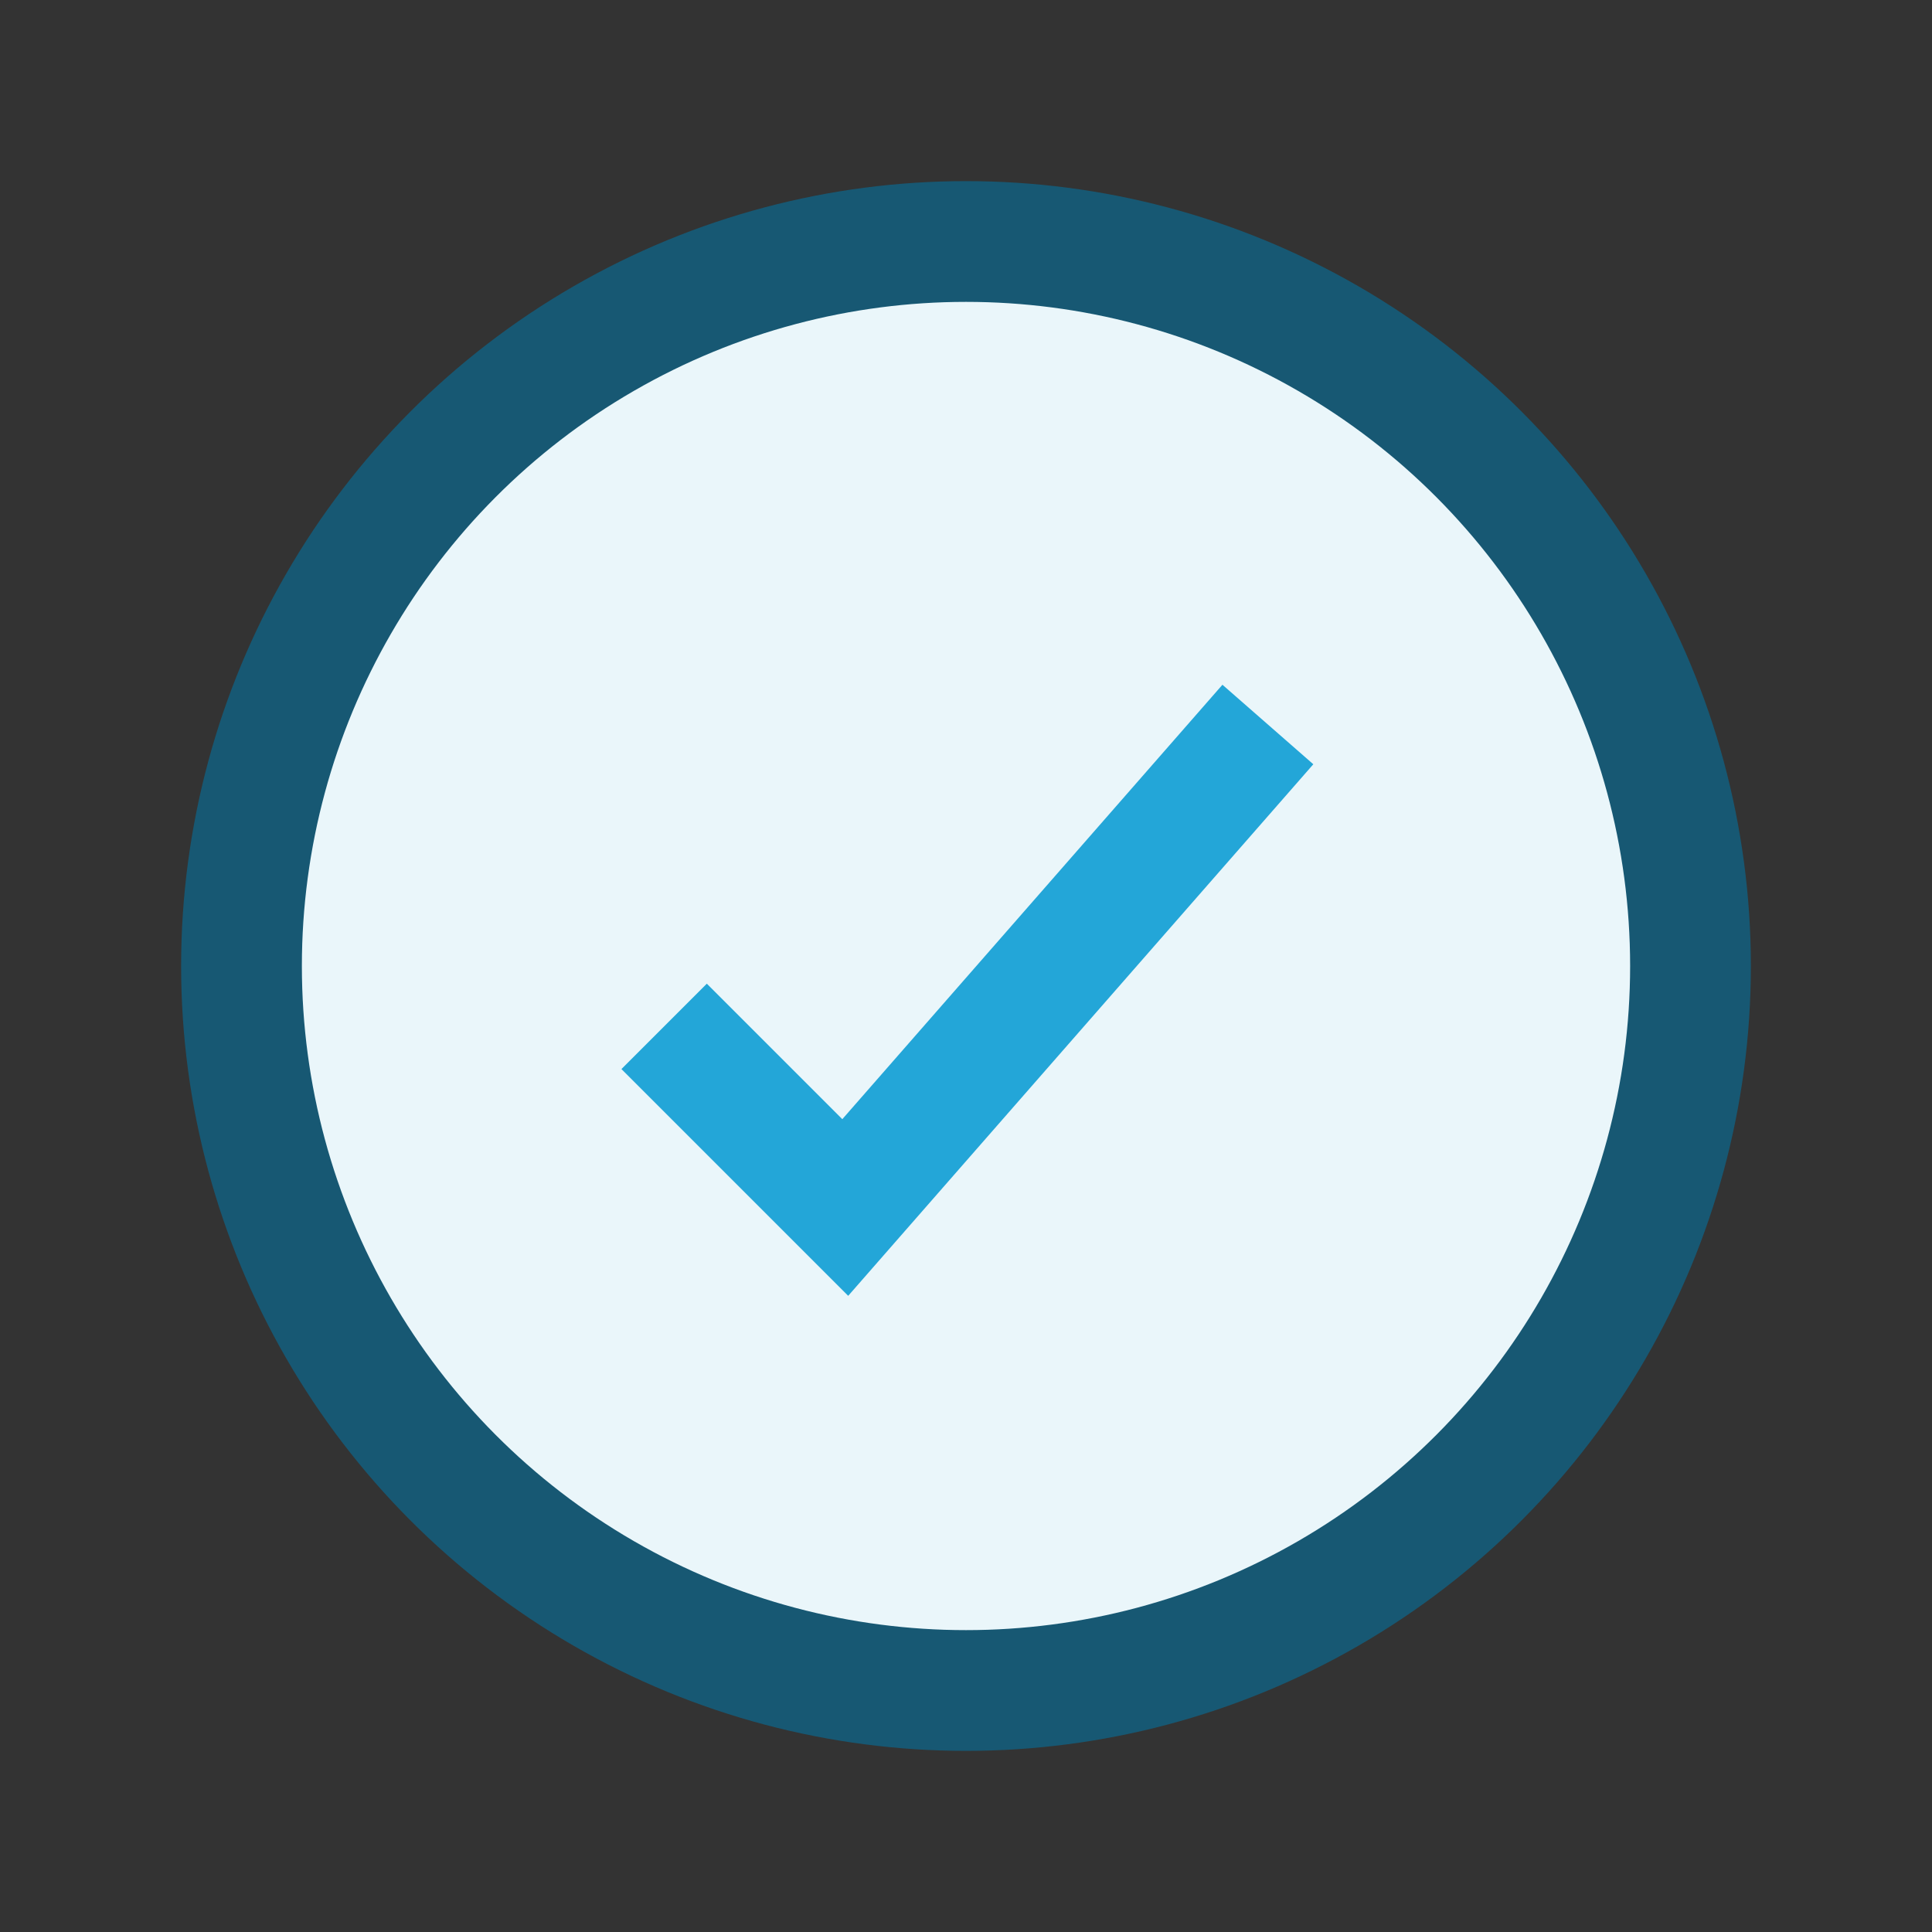 <?xml version="1.0" encoding="UTF-8"?>
<svg xmlns="http://www.w3.org/2000/svg" width="32" height="32" viewBox="0 0 32 32"><rect x="0" y="0" width="32" height="32" fill="#333333" stroke="none"/><circle cx="16" cy="16" r="12" fill="#EAF6FA" stroke="#175873" stroke-width="2"/><path d="M11 17l3 3 7-8" stroke="#23A6D8" stroke-width="2" fill="none"/></svg>